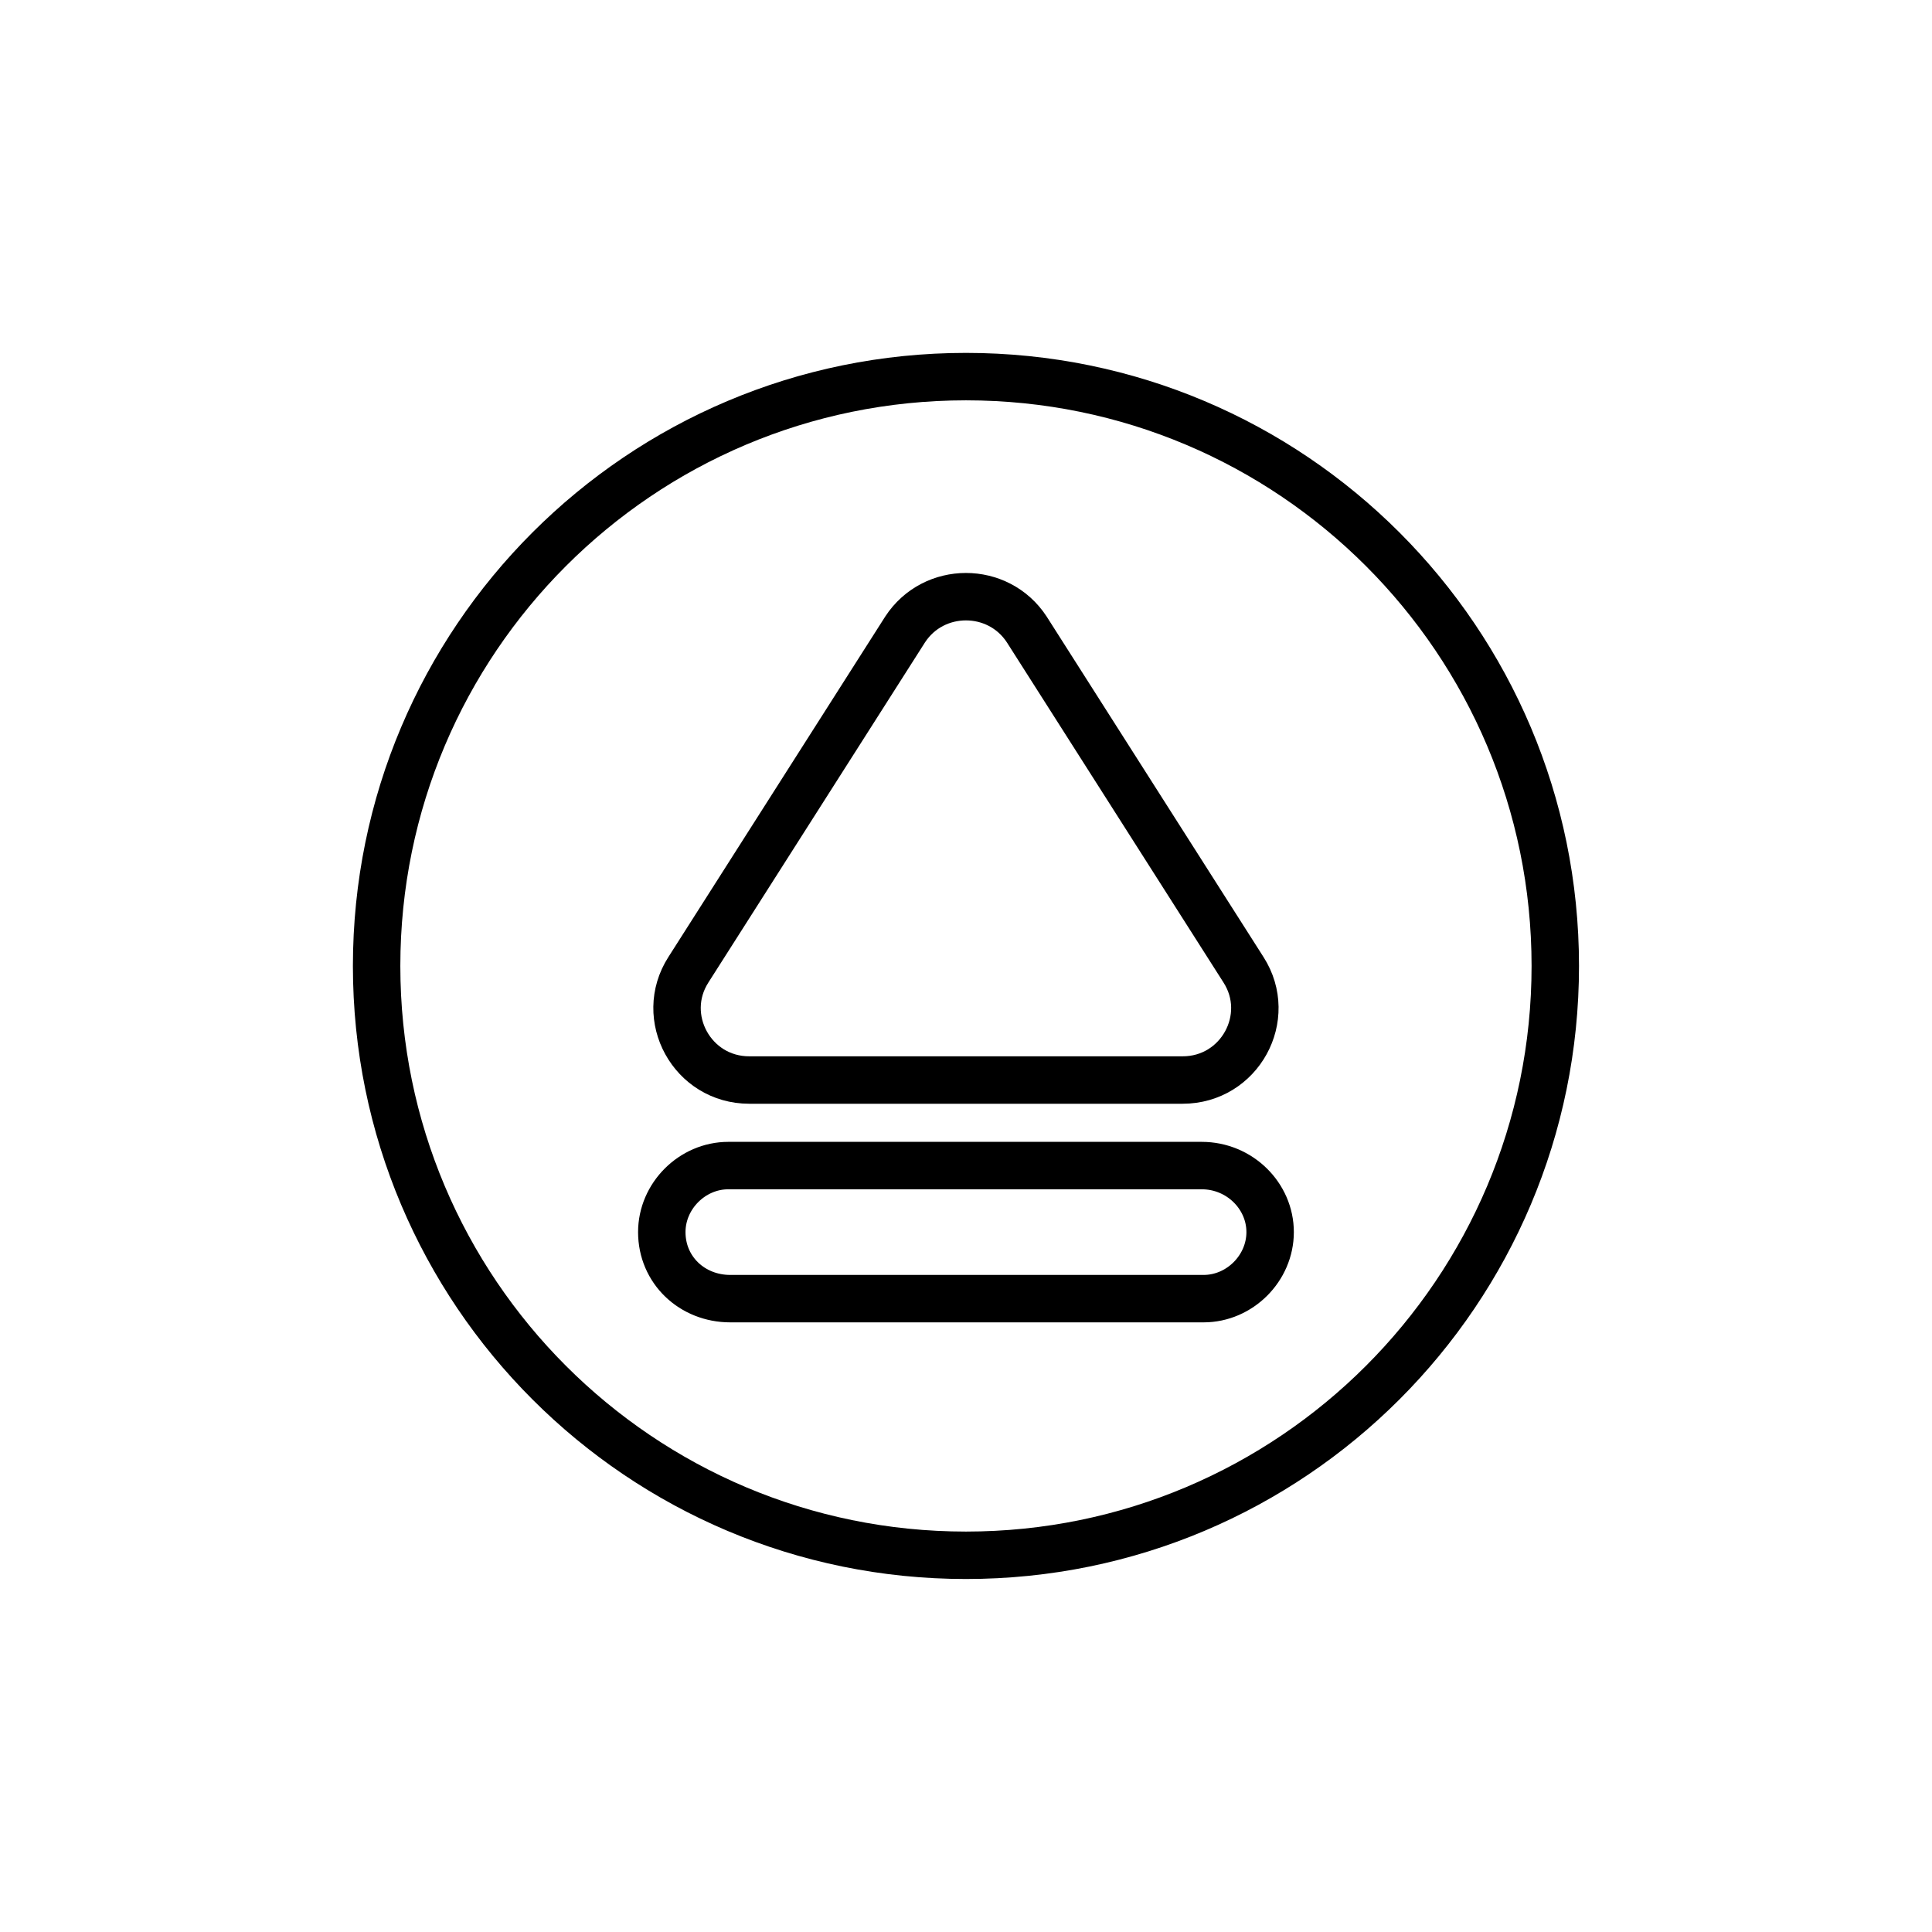 <?xml version="1.0" encoding="UTF-8"?>
<!-- Uploaded to: ICON Repo, www.svgrepo.com, Generator: ICON Repo Mixer Tools -->
<svg width="800px" height="800px" version="1.1" viewBox="144 144 512 512" xmlns="http://www.w3.org/2000/svg">
 <g fill="none" stroke="#000000" stroke-linecap="round" stroke-linejoin="round" stroke-miterlimit="10" stroke-width="2.495">
  <path transform="matrix(5.038 0 0 5.038 148.09 148.09)" d="m81 50c0 17.12-13.879 31-31 31-17.121 0-31.001-13.879-31.001-31 0-17.121 13.879-31.001 31.001-31.001 17.12 0 31 13.879 31 31.001"/>
  <path transform="matrix(5.038 0 0 5.038 148.09 148.09)" d="m61.4 56h-22.801c-3 0-4.8-3.3-3.2-5.8l11.4-17.9c1.5-2.3 4.9-2.3 6.4 0l11.4 17.9c1.601 2.501-0.199 5.8-3.199 5.8z"/>
  <path transform="matrix(5.038 0 0 5.038 148.09 148.09)" d="m66 64c0 1.9-1.6 3.5-3.5 3.5h-24.9c-2 0-3.6-1.5-3.6-3.5 0-1.9 1.6-3.5 3.5-3.5h24.9c2 0 3.6 1.6 3.6 3.5z"/>
 </g>
</svg>